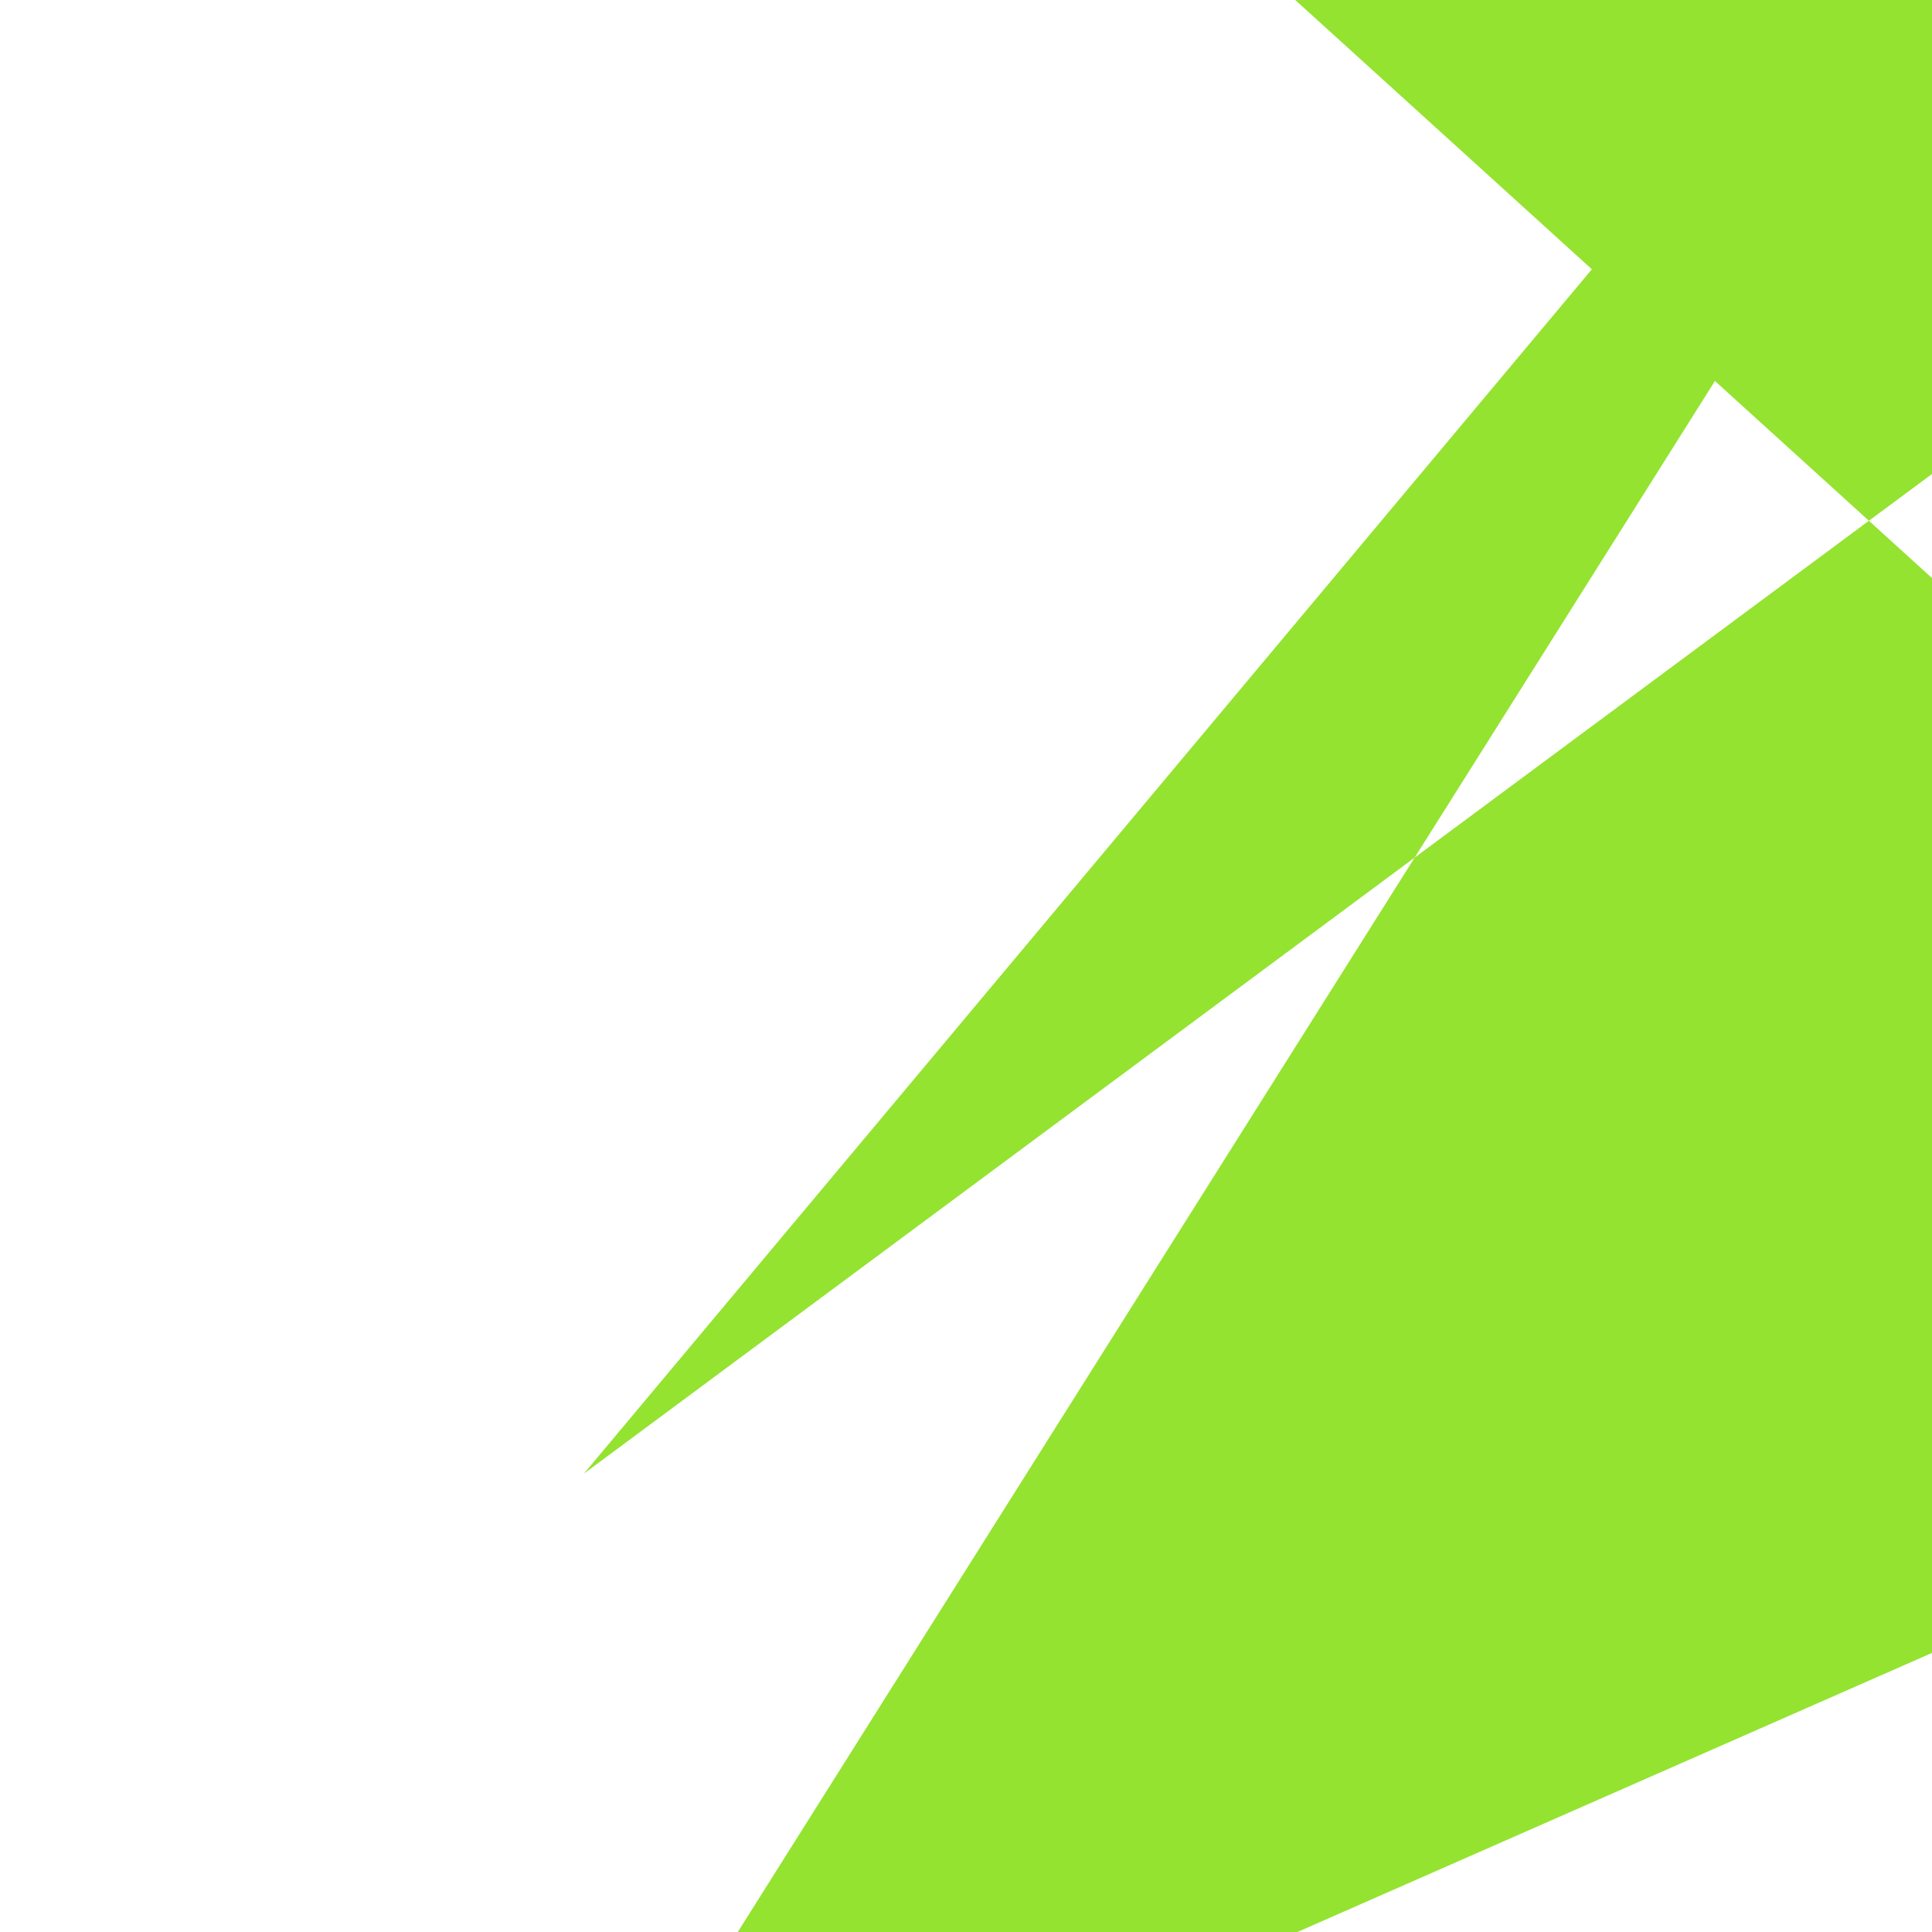 <svg width="435" height="435" viewBox="0 0 435 435" fill="none" xmlns="http://www.w3.org/2000/svg">
<path d="M614.587 293.179L-136.551 -388.704L534.59 32.868L131.459 331.805L534.59 -149.869L117.815 511.663" fill="#94E330"/>
</svg>
